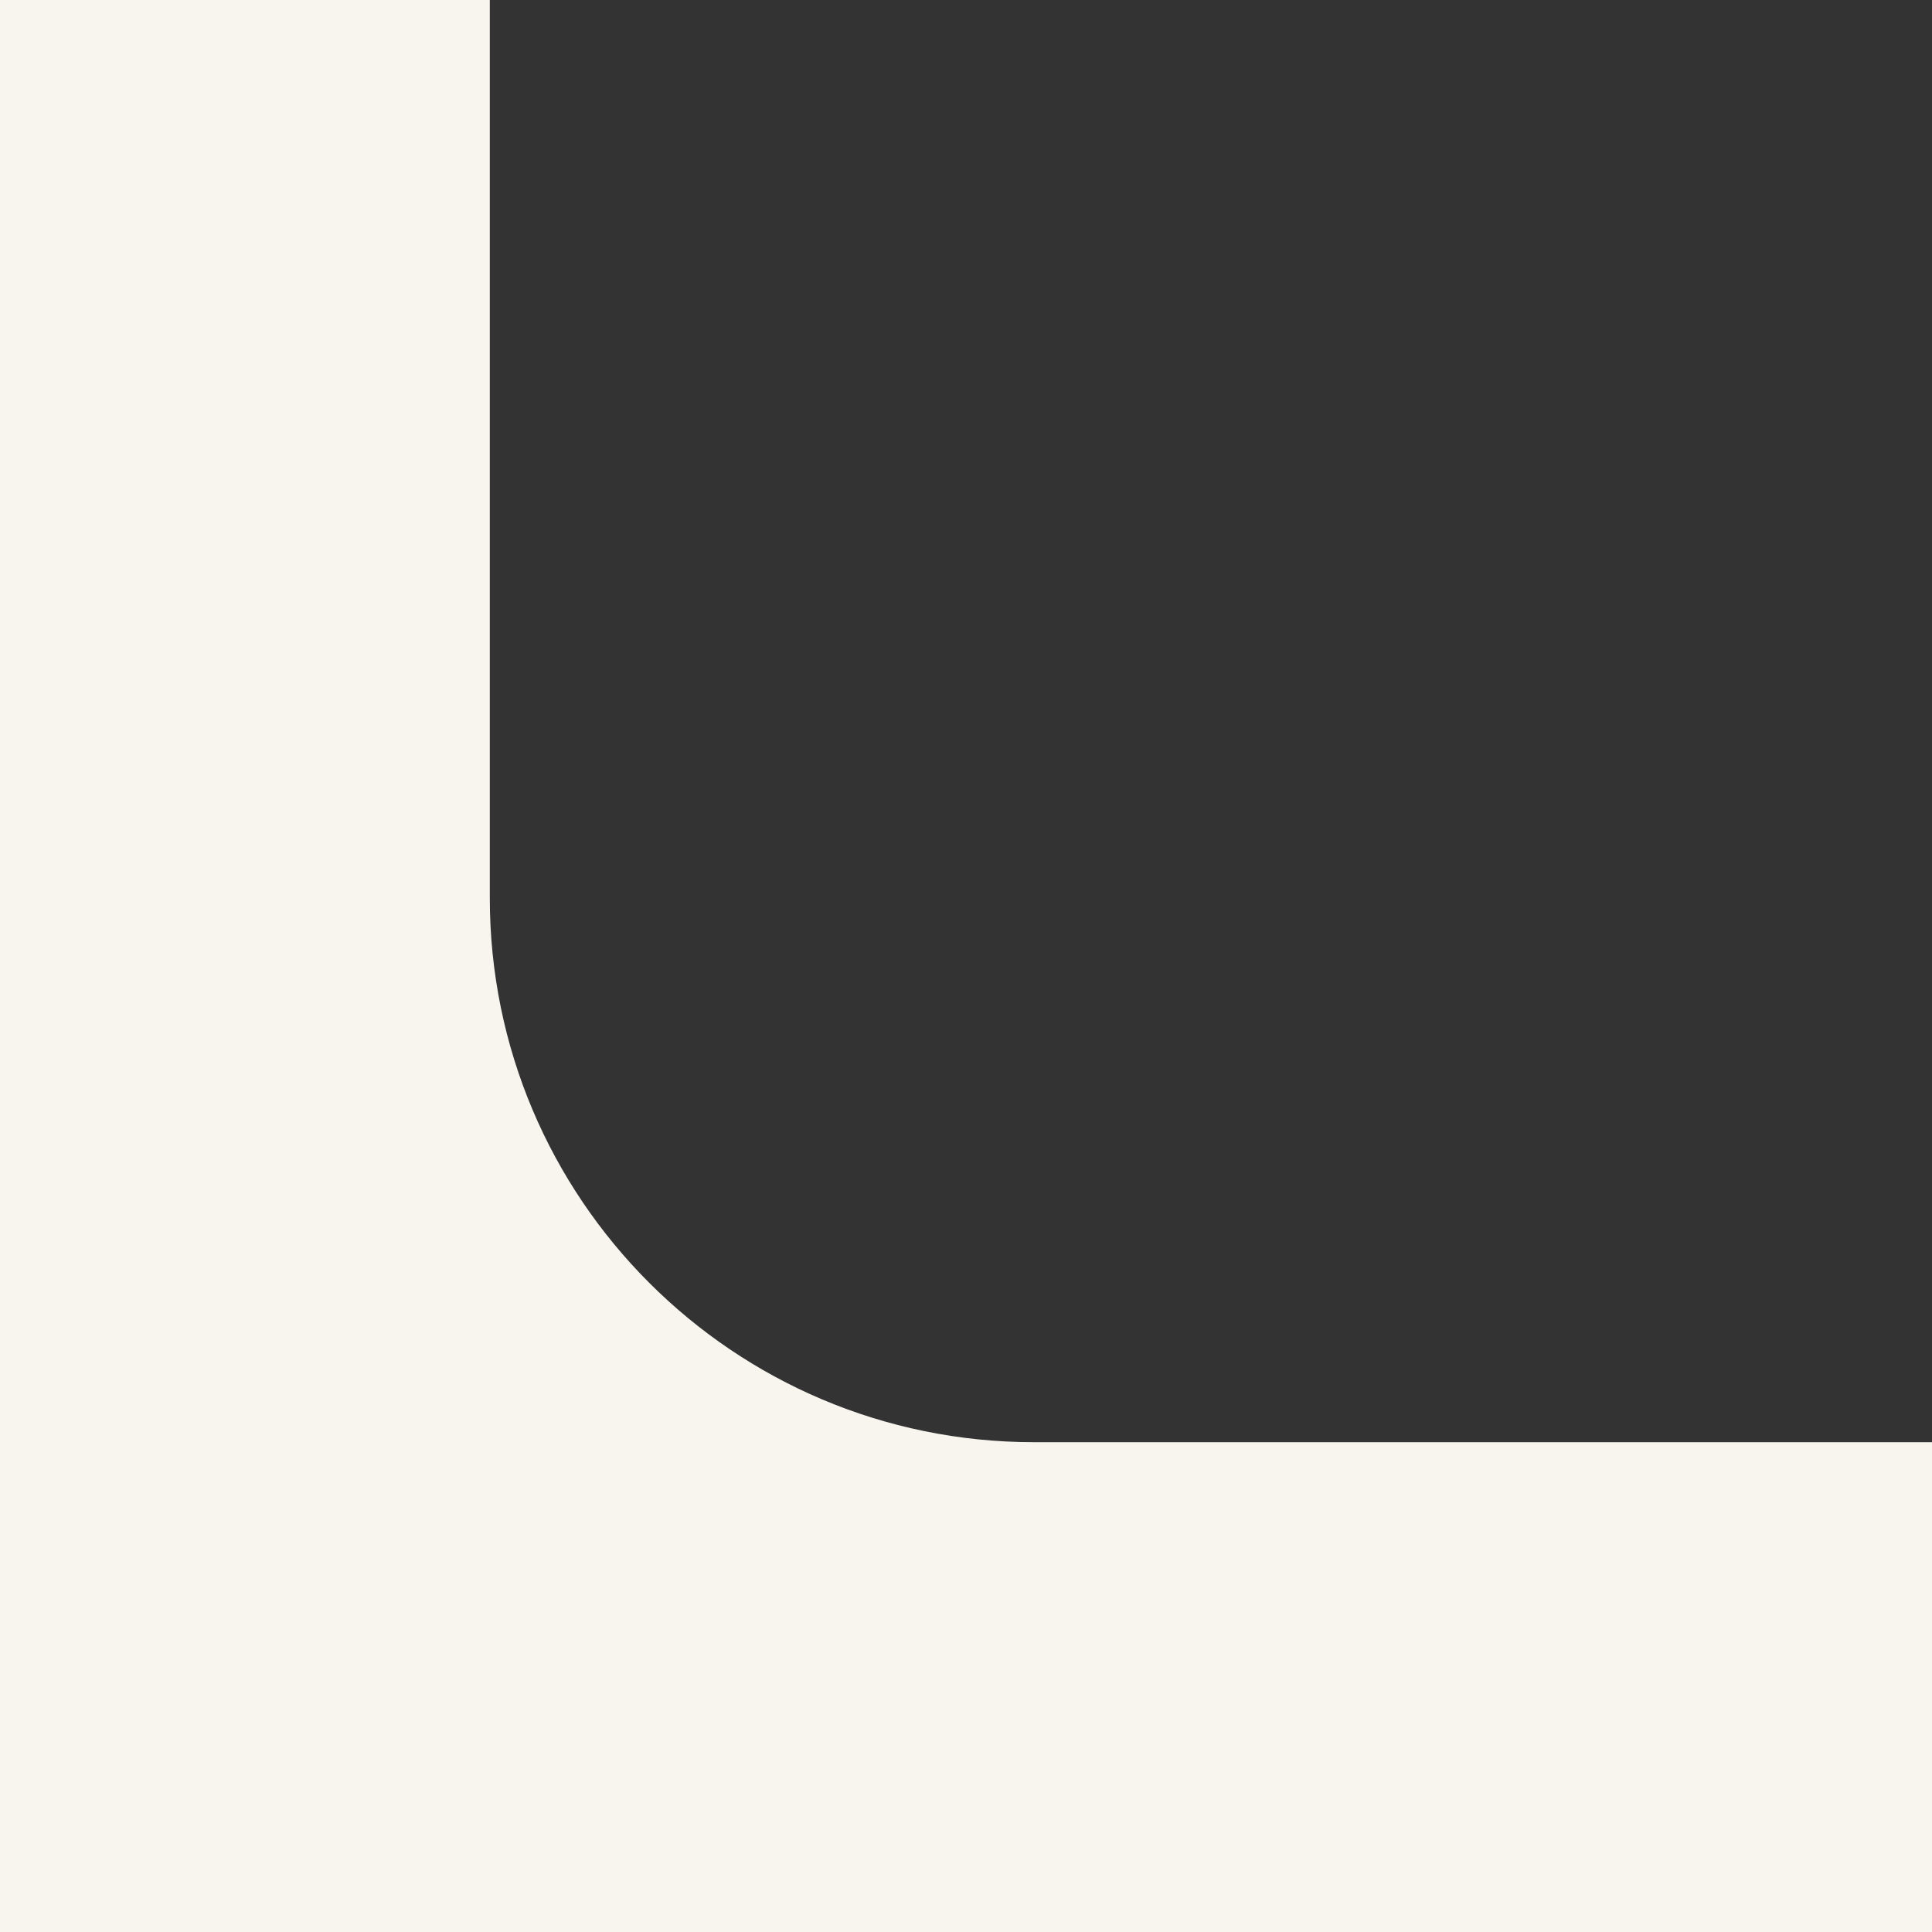 <?xml version="1.0" encoding="UTF-8"?> <svg xmlns="http://www.w3.org/2000/svg" width="71" height="71" viewBox="0 0 71 71" fill="none"><rect x="0" y="0" width="71" height="71" fill="#333333" stroke="none"/> <path d="M18 33C18 44.046 26.954 53 38 53H71V71H0V0H18V33Z" fill="#F8F5EE"></path> </svg> 